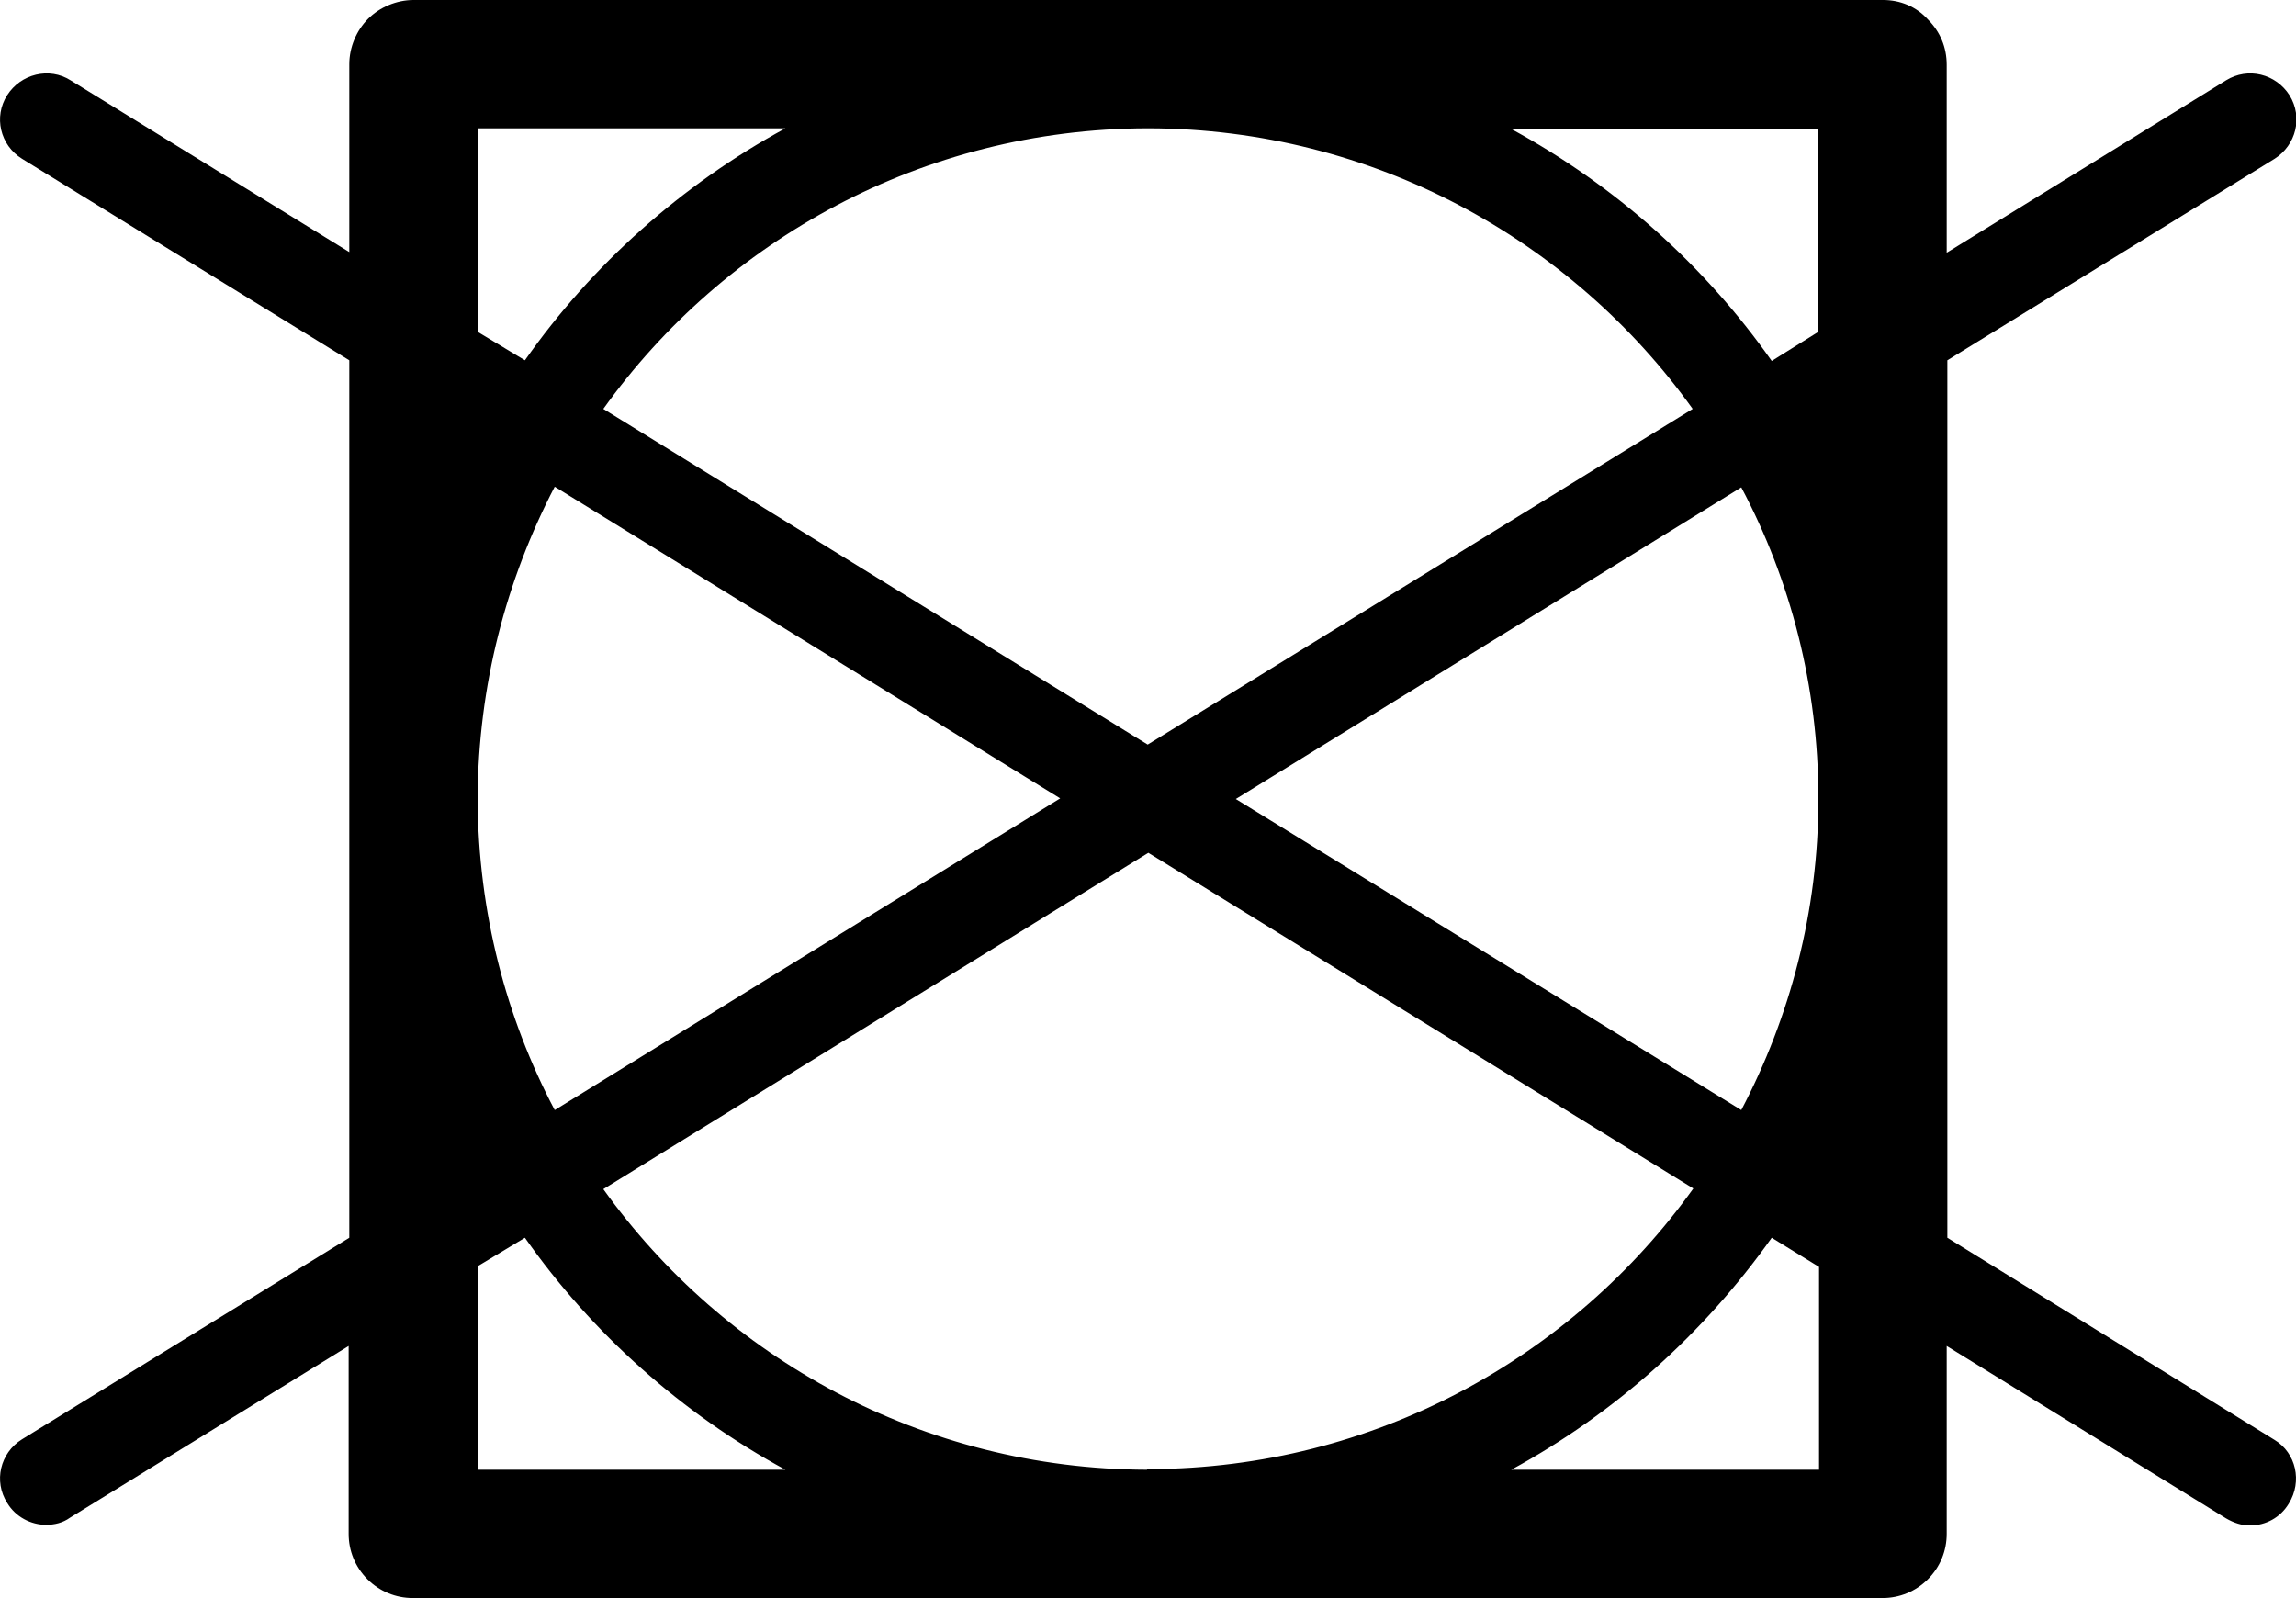 <?xml version="1.0" encoding="utf-8"?>
<!-- Generator: Adobe Illustrator 26.2.1, SVG Export Plug-In . SVG Version: 6.00 Build 0)  -->
<svg version="1.1" id="Layer_1" xmlns="http://www.w3.org/2000/svg" xmlns:xlink="http://www.w3.org/1999/xlink" x="0px" y="0px"
	 viewBox="0 0 35.43 24.66" style="enable-background:new 0 0 35.43 24.66;" xml:space="preserve">
<path d="M35.1,22.22l-5.05-3.12V5.56l5.05-3.11c0.33-0.21,0.44-0.64,0.23-0.98c-0.21-0.33-0.64-0.44-0.98-0.23L30.04,3.9V1
	c0-0.27-0.1-0.51-0.29-0.7C29.57,0.1,29.32,0,29.06,0H6.38c-0.26,0-0.52,0.11-0.7,0.29s-0.29,0.44-0.29,0.7v2.9l-4.3-2.65
	c-0.33-0.21-0.77-0.1-0.98,0.23S0,2.24,0.34,2.45l5.05,3.11V19.1l-5.05,3.11C0,22.42-0.1,22.86,0.11,23.19
	c0.13,0.22,0.37,0.34,0.6,0.34c0.13,0,0.26-0.03,0.37-0.11l4.3-2.65v2.9c0,0.26,0.1,0.51,0.29,0.7s0.44,0.29,0.7,0.29h22.68
	c0.26,0,0.51-0.1,0.7-0.29s0.29-0.44,0.29-0.7v-2.9l4.31,2.66c0.12,0.07,0.24,0.11,0.37,0.11c0.24,0,0.47-0.12,0.6-0.34
	C35.53,22.86,35.43,22.42,35.1,22.22z M17.7,22.68c-3.46-0.01-6.52-1.72-8.39-4.33l8.41-5.19l8.41,5.18
	c-1.87,2.61-4.93,4.32-8.39,4.33H17.7V22.68z M7.37,12.34v-0.03c0.01-1.73,0.44-3.36,1.19-4.8l7.8,4.81l-7.8,4.81
	C7.81,15.71,7.38,14.08,7.37,12.34z M17.73,1.98c3.46,0.01,6.52,1.72,8.39,4.33l-8.41,5.18l-8.4-5.18c1.87-2.61,4.93-4.32,8.39-4.33
	H17.73z M19.07,12.33l7.8-4.81c0.76,1.43,1.19,3.07,1.19,4.8v0.01c0,1.74-0.44,3.37-1.19,4.8L19.07,12.33z M28.06,5.12l-0.72,0.45
	c-1.04-1.48-2.42-2.71-4.02-3.58h4.74V5.12z M7.37,1.98h4.75c-1.6,0.87-2.98,2.1-4.02,3.58L7.37,5.12V1.98z M7.37,19.54L8.1,19.1
	c1.04,1.48,2.42,2.71,4.02,3.58H7.37V19.54z M28.06,22.68h-4.74c1.6-0.87,2.97-2.1,4.02-3.58l0.73,0.45v3.13H28.06z"/>
</svg>
